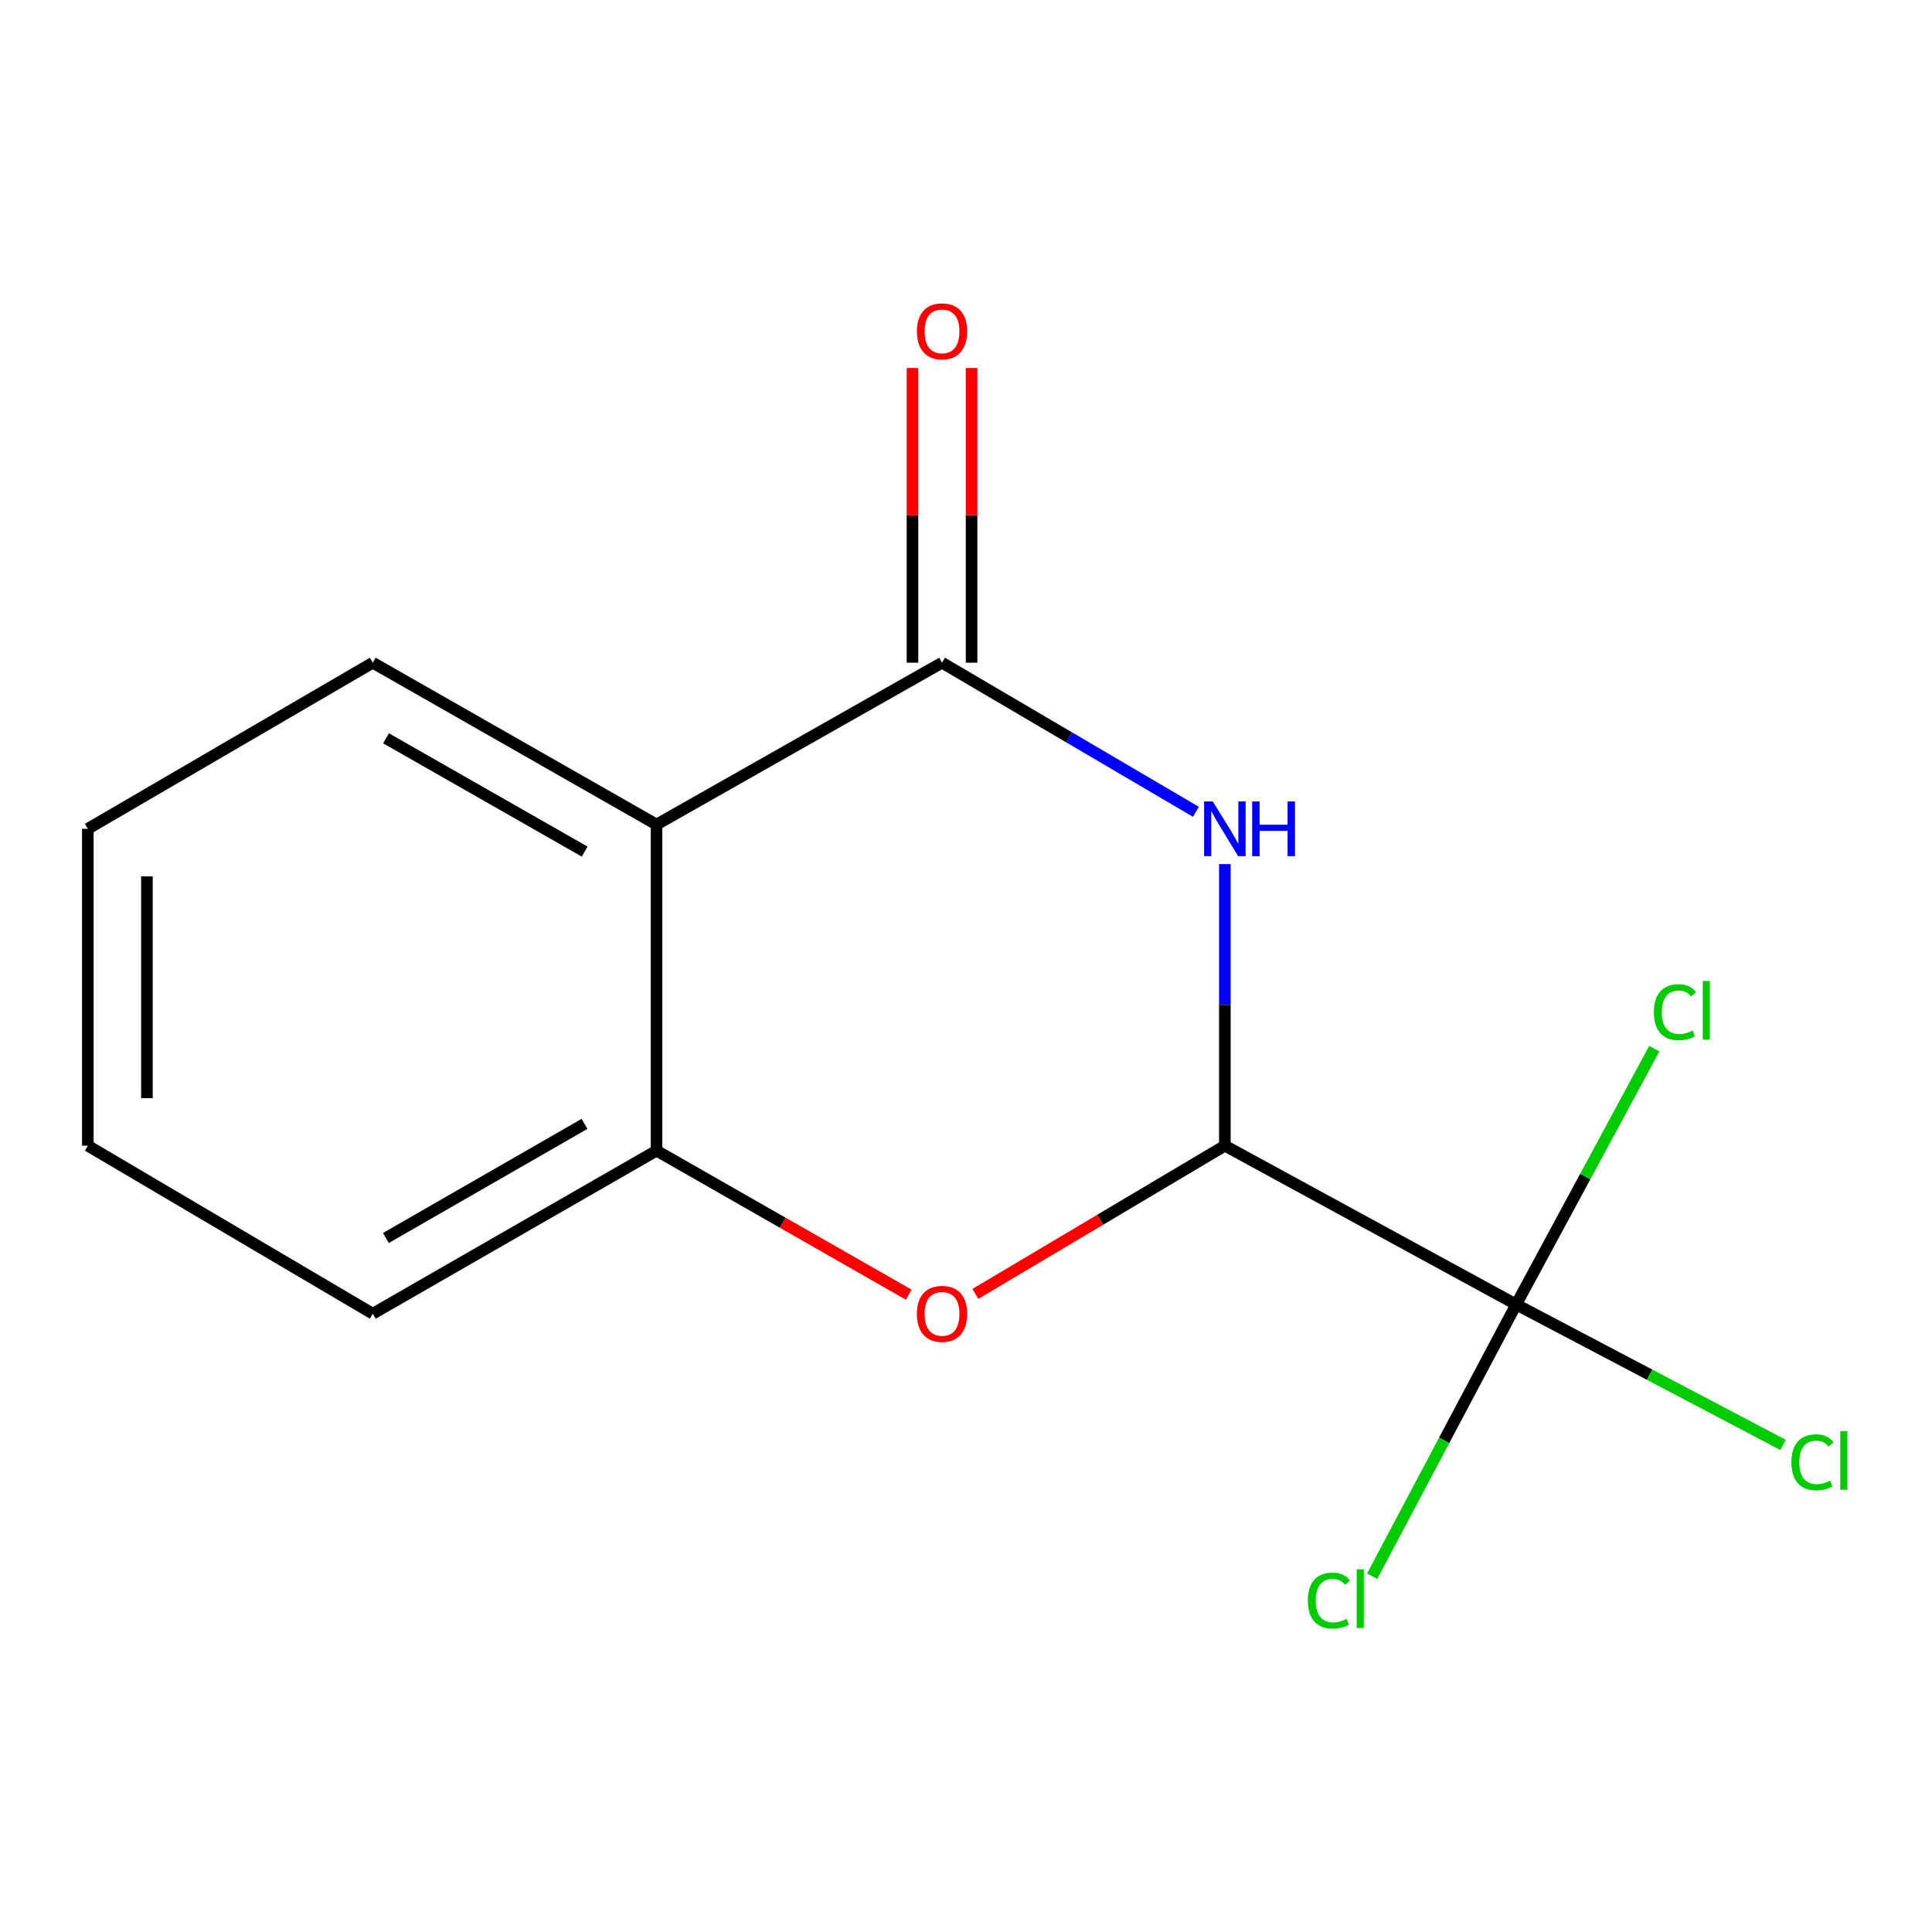 <?xml version='1.0' encoding='iso-8859-1'?>
<svg version='1.1' baseProfile='full'
              xmlns='http://www.w3.org/2000/svg'
                      xmlns:rdkit='http://www.rdkit.org/xml'
                      xmlns:xlink='http://www.w3.org/1999/xlink'
                  xml:space='preserve'
width='1000px' height='1000px' viewBox='0 0 1000 1000'>
<!-- END OF HEADER -->
<rect style='opacity:1.0;fill:#FFFFFF;stroke:none' width='1000' height='1000' x='0' y='0'> </rect>
<path class='bond-0' d='M 619.006,420.197 L 553.297,381.606' style='fill:none;fill-rule:evenodd;stroke:#0000FF;stroke-width:6px;stroke-linecap:butt;stroke-linejoin:miter;stroke-opacity:1' />
<path class='bond-0' d='M 553.297,381.606 L 487.588,343.015' style='fill:none;fill-rule:evenodd;stroke:#000000;stroke-width:6px;stroke-linecap:butt;stroke-linejoin:miter;stroke-opacity:1' />
<path class='bond-1' d='M 633.991,447.258 L 633.991,520.133' style='fill:none;fill-rule:evenodd;stroke:#0000FF;stroke-width:6px;stroke-linecap:butt;stroke-linejoin:miter;stroke-opacity:1' />
<path class='bond-1' d='M 633.991,520.133 L 633.991,593.008' style='fill:none;fill-rule:evenodd;stroke:#000000;stroke-width:6px;stroke-linecap:butt;stroke-linejoin:miter;stroke-opacity:1' />
<path class='bond-2' d='M 487.588,343.015 L 339.825,426.788' style='fill:none;fill-rule:evenodd;stroke:#000000;stroke-width:6px;stroke-linecap:butt;stroke-linejoin:miter;stroke-opacity:1' />
<path class='bond-6' d='M 502.884,343.015 L 502.884,266.744' style='fill:none;fill-rule:evenodd;stroke:#000000;stroke-width:6px;stroke-linecap:butt;stroke-linejoin:miter;stroke-opacity:1' />
<path class='bond-6' d='M 502.884,266.744 L 502.884,190.473' style='fill:none;fill-rule:evenodd;stroke:#FF0000;stroke-width:6px;stroke-linecap:butt;stroke-linejoin:miter;stroke-opacity:1' />
<path class='bond-6' d='M 472.291,343.015 L 472.291,266.744' style='fill:none;fill-rule:evenodd;stroke:#000000;stroke-width:6px;stroke-linecap:butt;stroke-linejoin:miter;stroke-opacity:1' />
<path class='bond-6' d='M 472.291,266.744 L 472.291,190.473' style='fill:none;fill-rule:evenodd;stroke:#FF0000;stroke-width:6px;stroke-linecap:butt;stroke-linejoin:miter;stroke-opacity:1' />
<path class='bond-3' d='M 633.991,593.008 L 784.779,675.201' style='fill:none;fill-rule:evenodd;stroke:#000000;stroke-width:6px;stroke-linecap:butt;stroke-linejoin:miter;stroke-opacity:1' />
<path class='bond-4' d='M 633.991,593.008 L 569.418,631.367' style='fill:none;fill-rule:evenodd;stroke:#000000;stroke-width:6px;stroke-linecap:butt;stroke-linejoin:miter;stroke-opacity:1' />
<path class='bond-4' d='M 569.418,631.367 L 504.845,669.725' style='fill:none;fill-rule:evenodd;stroke:#FF0000;stroke-width:6px;stroke-linecap:butt;stroke-linejoin:miter;stroke-opacity:1' />
<path class='bond-10' d='M 339.825,426.788 L 192.946,343.015' style='fill:none;fill-rule:evenodd;stroke:#000000;stroke-width:6px;stroke-linecap:butt;stroke-linejoin:miter;stroke-opacity:1' />
<path class='bond-10' d='M 302.636,440.796 L 199.821,382.155' style='fill:none;fill-rule:evenodd;stroke:#000000;stroke-width:6px;stroke-linecap:butt;stroke-linejoin:miter;stroke-opacity:1' />
<path class='bond-14' d='M 339.825,426.788 L 339.825,595.575' style='fill:none;fill-rule:evenodd;stroke:#000000;stroke-width:6px;stroke-linecap:butt;stroke-linejoin:miter;stroke-opacity:1' />
<path class='bond-7' d='M 784.779,675.201 L 853.838,711.544' style='fill:none;fill-rule:evenodd;stroke:#000000;stroke-width:6px;stroke-linecap:butt;stroke-linejoin:miter;stroke-opacity:1' />
<path class='bond-7' d='M 853.838,711.544 L 922.898,747.888' style='fill:none;fill-rule:evenodd;stroke:#00CC00;stroke-width:6px;stroke-linecap:butt;stroke-linejoin:miter;stroke-opacity:1' />
<path class='bond-8' d='M 784.779,675.201 L 747.496,745.535' style='fill:none;fill-rule:evenodd;stroke:#000000;stroke-width:6px;stroke-linecap:butt;stroke-linejoin:miter;stroke-opacity:1' />
<path class='bond-8' d='M 747.496,745.535 L 710.214,815.869' style='fill:none;fill-rule:evenodd;stroke:#00CC00;stroke-width:6px;stroke-linecap:butt;stroke-linejoin:miter;stroke-opacity:1' />
<path class='bond-9' d='M 784.779,675.201 L 820.514,609' style='fill:none;fill-rule:evenodd;stroke:#000000;stroke-width:6px;stroke-linecap:butt;stroke-linejoin:miter;stroke-opacity:1' />
<path class='bond-9' d='M 820.514,609 L 856.248,542.8' style='fill:none;fill-rule:evenodd;stroke:#00CC00;stroke-width:6px;stroke-linecap:butt;stroke-linejoin:miter;stroke-opacity:1' />
<path class='bond-5' d='M 470.333,670.121 L 405.079,632.848' style='fill:none;fill-rule:evenodd;stroke:#FF0000;stroke-width:6px;stroke-linecap:butt;stroke-linejoin:miter;stroke-opacity:1' />
<path class='bond-5' d='M 405.079,632.848 L 339.825,595.575' style='fill:none;fill-rule:evenodd;stroke:#000000;stroke-width:6px;stroke-linecap:butt;stroke-linejoin:miter;stroke-opacity:1' />
<path class='bond-11' d='M 339.825,595.575 L 192.946,679.977' style='fill:none;fill-rule:evenodd;stroke:#000000;stroke-width:6px;stroke-linecap:butt;stroke-linejoin:miter;stroke-opacity:1' />
<path class='bond-11' d='M 302.55,581.71 L 199.735,640.791' style='fill:none;fill-rule:evenodd;stroke:#000000;stroke-width:6px;stroke-linecap:butt;stroke-linejoin:miter;stroke-opacity:1' />
<path class='bond-12' d='M 192.946,343.015 L 45.455,428.997' style='fill:none;fill-rule:evenodd;stroke:#000000;stroke-width:6px;stroke-linecap:butt;stroke-linejoin:miter;stroke-opacity:1' />
<path class='bond-13' d='M 192.946,679.977 L 45.455,593.008' style='fill:none;fill-rule:evenodd;stroke:#000000;stroke-width:6px;stroke-linecap:butt;stroke-linejoin:miter;stroke-opacity:1' />
<path class='bond-15' d='M 45.455,428.997 L 45.455,593.008' style='fill:none;fill-rule:evenodd;stroke:#000000;stroke-width:6px;stroke-linecap:butt;stroke-linejoin:miter;stroke-opacity:1' />
<path class='bond-15' d='M 76.047,453.599 L 76.047,568.407' style='fill:none;fill-rule:evenodd;stroke:#000000;stroke-width:6px;stroke-linecap:butt;stroke-linejoin:miter;stroke-opacity:1' />
<path  class='atom-0' d='M 627.731 414.837
L 637.011 429.837
Q 637.931 431.317, 639.411 433.997
Q 640.891 436.677, 640.971 436.837
L 640.971 414.837
L 644.731 414.837
L 644.731 443.157
L 640.851 443.157
L 630.891 426.757
Q 629.731 424.837, 628.491 422.637
Q 627.291 420.437, 626.931 419.757
L 626.931 443.157
L 623.251 443.157
L 623.251 414.837
L 627.731 414.837
' fill='#0000FF'/>
<path  class='atom-0' d='M 648.131 414.837
L 651.971 414.837
L 651.971 426.877
L 666.451 426.877
L 666.451 414.837
L 670.291 414.837
L 670.291 443.157
L 666.451 443.157
L 666.451 430.077
L 651.971 430.077
L 651.971 443.157
L 648.131 443.157
L 648.131 414.837
' fill='#0000FF'/>
<path  class='atom-5' d='M 474.588 680.057
Q 474.588 673.257, 477.948 669.457
Q 481.308 665.657, 487.588 665.657
Q 493.868 665.657, 497.228 669.457
Q 500.588 673.257, 500.588 680.057
Q 500.588 686.937, 497.188 690.857
Q 493.788 694.737, 487.588 694.737
Q 481.348 694.737, 477.948 690.857
Q 474.588 686.977, 474.588 680.057
M 487.588 691.537
Q 491.908 691.537, 494.228 688.657
Q 496.588 685.737, 496.588 680.057
Q 496.588 674.497, 494.228 671.697
Q 491.908 668.857, 487.588 668.857
Q 483.268 668.857, 480.908 671.657
Q 478.588 674.457, 478.588 680.057
Q 478.588 685.777, 480.908 688.657
Q 483.268 691.537, 487.588 691.537
' fill='#FF0000'/>
<path  class='atom-7' d='M 474.588 171.503
Q 474.588 164.703, 477.948 160.903
Q 481.308 157.103, 487.588 157.103
Q 493.868 157.103, 497.228 160.903
Q 500.588 164.703, 500.588 171.503
Q 500.588 178.383, 497.188 182.303
Q 493.788 186.183, 487.588 186.183
Q 481.348 186.183, 477.948 182.303
Q 474.588 178.423, 474.588 171.503
M 487.588 182.983
Q 491.908 182.983, 494.228 180.103
Q 496.588 177.183, 496.588 171.503
Q 496.588 165.943, 494.228 163.143
Q 491.908 160.303, 487.588 160.303
Q 483.268 160.303, 480.908 163.103
Q 478.588 165.903, 478.588 171.503
Q 478.588 177.223, 480.908 180.103
Q 483.268 182.983, 487.588 182.983
' fill='#FF0000'/>
<path  class='atom-8' d='M 927.231 756.895
Q 927.231 749.855, 930.511 746.175
Q 933.831 742.455, 940.111 742.455
Q 945.951 742.455, 949.071 746.575
L 946.431 748.735
Q 944.151 745.735, 940.111 745.735
Q 935.831 745.735, 933.551 748.615
Q 931.311 751.455, 931.311 756.895
Q 931.311 762.495, 933.631 765.375
Q 935.991 768.255, 940.551 768.255
Q 943.671 768.255, 947.311 766.375
L 948.431 769.375
Q 946.951 770.335, 944.711 770.895
Q 942.471 771.455, 939.991 771.455
Q 933.831 771.455, 930.511 767.695
Q 927.231 763.935, 927.231 756.895
' fill='#00CC00'/>
<path  class='atom-8' d='M 952.511 740.735
L 956.191 740.735
L 956.191 771.095
L 952.511 771.095
L 952.511 740.735
' fill='#00CC00'/>
<path  class='atom-9' d='M 676.945 828.448
Q 676.945 821.408, 680.225 817.728
Q 683.545 814.008, 689.825 814.008
Q 695.665 814.008, 698.785 818.128
L 696.145 820.288
Q 693.865 817.288, 689.825 817.288
Q 685.545 817.288, 683.265 820.168
Q 681.025 823.008, 681.025 828.448
Q 681.025 834.048, 683.345 836.928
Q 685.705 839.808, 690.265 839.808
Q 693.385 839.808, 697.025 837.928
L 698.145 840.928
Q 696.665 841.888, 694.425 842.448
Q 692.185 843.008, 689.705 843.008
Q 683.545 843.008, 680.225 839.248
Q 676.945 835.488, 676.945 828.448
' fill='#00CC00'/>
<path  class='atom-9' d='M 702.225 812.288
L 705.905 812.288
L 705.905 842.648
L 702.225 842.648
L 702.225 812.288
' fill='#00CC00'/>
<path  class='atom-10' d='M 856.052 523.914
Q 856.052 516.874, 859.332 513.194
Q 862.652 509.474, 868.932 509.474
Q 874.772 509.474, 877.892 513.594
L 875.252 515.754
Q 872.972 512.754, 868.932 512.754
Q 864.652 512.754, 862.372 515.634
Q 860.132 518.474, 860.132 523.914
Q 860.132 529.514, 862.452 532.394
Q 864.812 535.274, 869.372 535.274
Q 872.492 535.274, 876.132 533.394
L 877.252 536.394
Q 875.772 537.354, 873.532 537.914
Q 871.292 538.474, 868.812 538.474
Q 862.652 538.474, 859.332 534.714
Q 856.052 530.954, 856.052 523.914
' fill='#00CC00'/>
<path  class='atom-10' d='M 881.332 507.754
L 885.012 507.754
L 885.012 538.114
L 881.332 538.114
L 881.332 507.754
' fill='#00CC00'/>
</svg>

